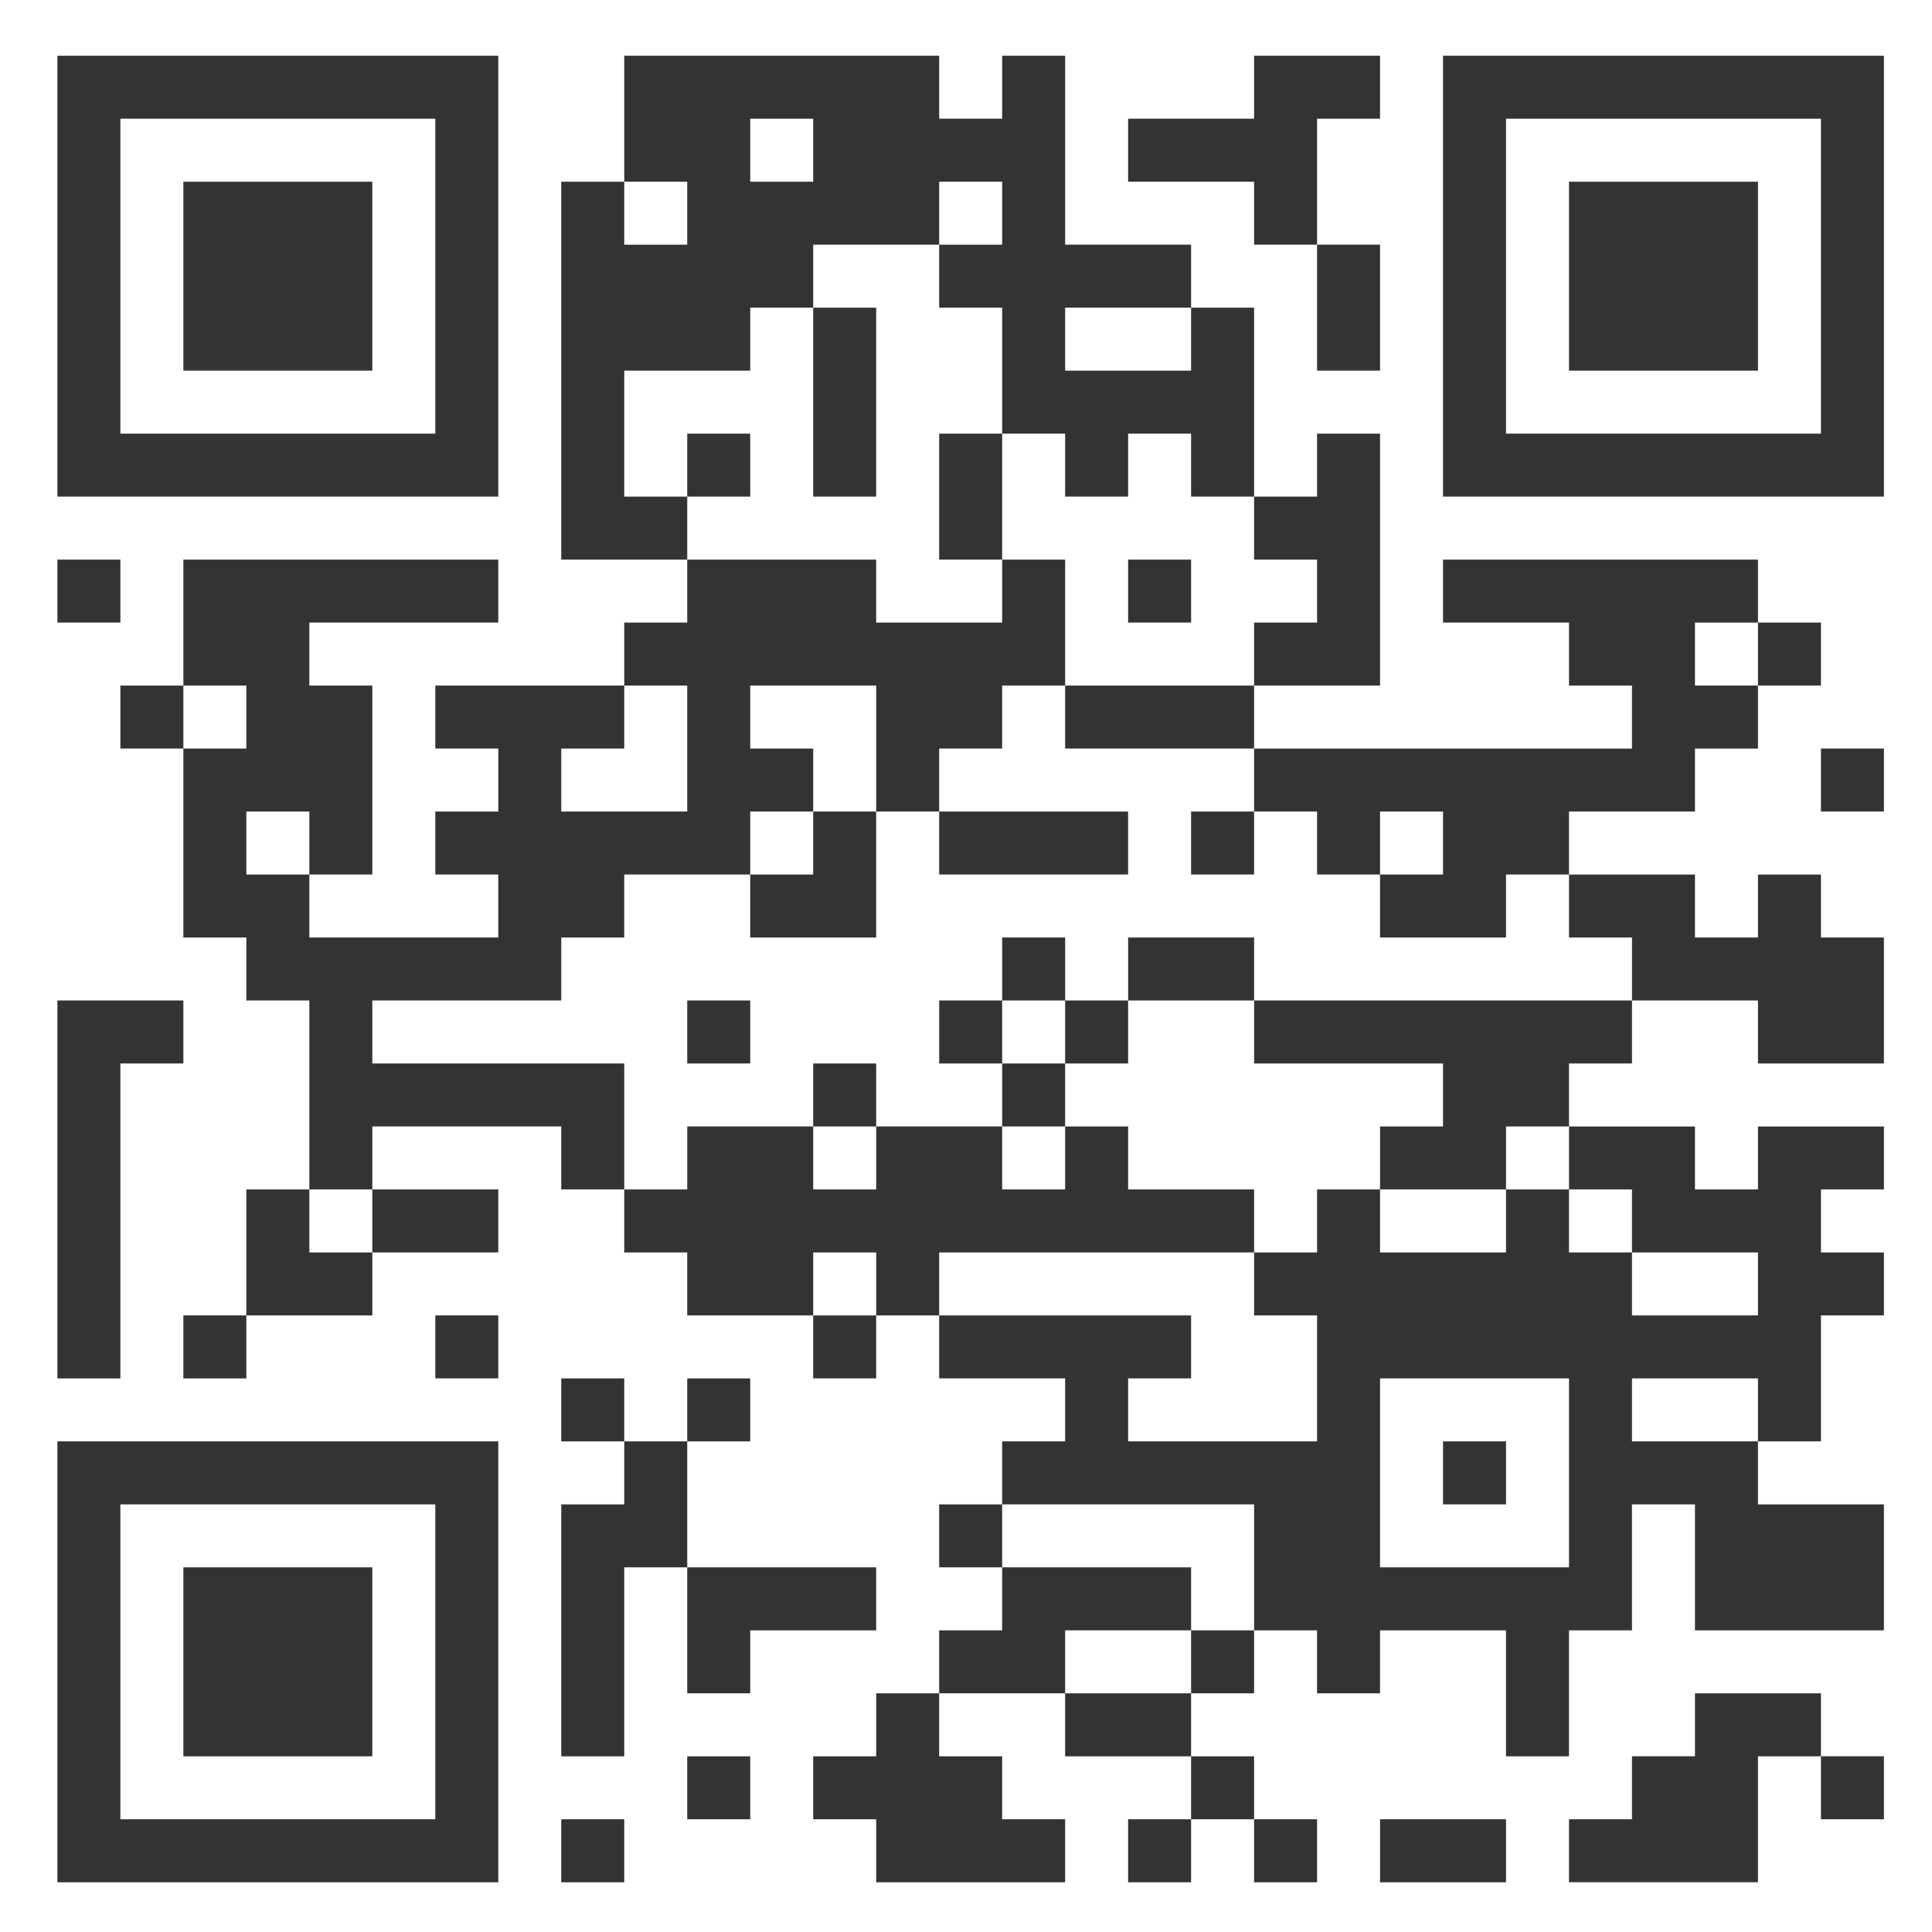 <?xml version="1.0" encoding="utf-8"?>
<!-- Generator: Adobe Illustrator 12.0.0, SVG Export Plug-In . SVG Version: 6.00 Build 51448)  -->
<!DOCTYPE svg PUBLIC "-//W3C//DTD SVG 1.1//EN" "http://www.w3.org/Graphics/SVG/1.1/DTD/svg11.dtd">
<svg  version="1.1" id="Layer_1" xmlns="http://www.w3.org/2000/svg" xmlns:xlink="http://www.w3.org/1999/xlink" width="357.166" height="357.165"
	 viewBox="0 0 357.166 357.165" overflow="visible" enable-background="new 0 0 357.166 357.165" xml:space="preserve">
<rect x="0" y="0" width="357.166" height="357.165" fill="#333333" stroke="none"/>
<g>
	<rect x="57.186" y="219.89" fill="#FFFFFF" width="11.643" height="11.646"/>
	<rect x="150.335" y="231.536" fill="#FFFFFF" width="11.645" height="11.643"/>
	<rect x="150.335" y="208.246" fill="#FFFFFF" width="11.645" height="11.644"/>
	<rect x="173.623" y="33.592" fill="#FFFFFF" width="11.645" height="11.643"/>
	<polygon fill="#FFFFFF" points="220.197,254.821 208.553,254.821 208.553,266.463 243.486,266.463 243.486,243.179 
		231.843,243.179 231.843,231.536 173.623,231.536 173.623,243.179 220.197,243.179 	"/>
	<rect x="196.911" y="301.396" fill="#FFFFFF" width="23.286" height="11.644"/>
	<rect x="185.267" y="208.246" fill="#FFFFFF" width="11.644" height="11.644"/>
	<polygon fill="#FFFFFF" points="138.692,126.741 138.692,138.385 150.335,138.385 150.335,150.028 161.979,150.028 
		161.979,126.741 	"/>
	<rect x="255.128" y="219.89" fill="#FFFFFF" width="23.288" height="11.646"/>
	<rect x="255.128" y="150.028" fill="#FFFFFF" width="11.644" height="11.645"/>
	<rect x="301.703" y="231.536" fill="#FFFFFF" width="23.289" height="11.643"/>
	<rect x="290.059" y="219.89" fill="#FFFFFF" width="11.644" height="11.646"/>
	<rect x="185.267" y="184.959" fill="#FFFFFF" width="11.644" height="11.645"/>
	<polygon fill="#FFFFFF" points="196.911,196.604 196.911,208.246 208.553,208.246 208.553,219.89 231.843,219.89 231.843,231.536 
		243.486,231.536 243.486,219.89 255.128,219.89 255.128,208.246 266.772,208.246 266.772,196.604 231.843,196.604 231.843,184.959 
		208.553,184.959 208.553,196.604 	"/>
	<rect x="313.346" y="115.097" fill="#FFFFFF" width="11.646" height="11.644"/>
	<rect x="33.899" y="126.741" fill="#FFFFFF" width="11.643" height="11.644"/>
	<polygon fill="#FFFFFF" points="103.76,138.385 103.76,150.028 127.048,150.028 127.048,126.741 115.404,126.741 115.404,138.385 	
		"/>
	<path fill="#FFFFFF" d="M290.059,173.315v-11.643h-11.643v11.643h-23.288v-11.643h-11.643v-11.645h-11.643v11.645h-11.646v-11.645
		h11.646v-11.643h-34.933v-11.644h-11.644v11.644h-11.645v11.643h34.931v11.645h-34.931v-11.645h-11.643v23.288h-23.288v-11.643
		h-23.288v11.643H103.76v11.644H68.829v11.645h46.576v23.286h11.644v-11.644h23.287v-11.643h11.645v11.643h23.288v-11.643h-11.645
		v-11.645h11.645v-11.644h11.644v11.644h11.643v-11.644h23.29v11.644h69.859v-11.644H290.059z M138.692,196.604h-11.644v-11.645
		h11.644V196.604z"/>
	<polygon fill="#FFFFFF" points="161.979,115.097 185.267,115.097 185.267,103.453 173.623,103.453 173.623,80.167 185.267,80.167 
		185.267,56.879 173.623,56.879 173.623,45.235 150.335,45.235 150.335,56.879 161.979,56.879 161.979,91.809 150.335,91.809 
		150.335,56.879 138.692,56.879 138.692,68.521 115.404,68.521 115.404,91.809 127.048,91.809 127.048,80.167 138.692,80.167 
		138.692,91.809 127.048,91.809 127.048,103.453 161.979,103.453 	"/>
	<rect x="138.692" y="21.947" fill="#FFFFFF" width="11.643" height="11.645"/>
	<polygon fill="#FFFFFF" points="185.267,278.109 185.267,289.752 220.197,289.752 220.197,301.396 231.843,301.396 
		231.843,278.109 	"/>
	<path fill="#FFFFFF" d="M0,0v357.165h357.166V0H0z M208.553,21.947h23.29V10.305h23.285v11.643h-11.643v23.288h11.643v23.287
		h-11.643V45.235h-11.643V33.592h-23.29V21.947z M10.612,10.305h81.505v81.504H10.612V10.305z M10.612,103.453h11.643v11.644H10.612
		V103.453z M10.612,184.959h23.288v11.645H22.254v58.218H10.612V184.959z M92.117,347.971H10.612v-81.508h81.505V347.971z
		 M92.117,254.821H80.474v-11.643h11.644V254.821z M115.404,347.971H103.76v-11.644h11.644V347.971z M138.692,336.327h-11.644
		v-11.643h11.644V336.327z M138.692,313.039h-11.644v-23.287h-11.644v34.933H103.76v-46.575h11.644v-11.646H103.76v-11.642h11.644
		v11.642h11.644v-11.642h11.644v11.642h-11.644v23.289h34.931v11.644h-23.288V313.039z M278.417,347.971h-23.288v-11.644h23.288
		V347.971z M348.277,336.327h-11.643v-11.643h-11.643v23.286h-34.933v-11.644h11.644v-11.643h11.644v-11.646h23.288v11.646h11.643
		V336.327z M348.277,196.604h-23.285v-11.645h-23.289v11.645h-11.644v11.643h23.287v11.644h11.646v-11.644h23.285v11.644h-11.643
		v11.646h11.643v11.643h-11.643v23.284h-11.643v11.646h23.285v23.286h-34.931v-23.286h-11.644v23.286h-11.644v23.289h-11.643
		v-23.289h-23.288v11.644h-11.643v-11.644h-11.643v11.644h-11.646v11.646h11.646v11.643h11.643v11.644h-11.643v-11.644h-11.646
		v11.644h-11.644v-11.644h11.644v-11.643h-23.286v-11.646h-23.288v11.646h11.645v11.643h11.644v11.644h-34.931v-11.644h-11.645
		v-11.643h11.645v-11.646h11.643v-11.644h11.645v-11.644h-11.645v-11.643h11.645v-11.646h11.644v-11.642h-23.288v-11.643h-11.643
		v11.643h-11.645v-11.643h-23.287v-11.643h-11.644V219.89H103.76v-11.644H68.829v11.644h23.289v11.646H68.829v11.643H45.542v11.643
		H33.899v-11.643h11.643V219.89h11.644v-34.931H45.542v-11.644H33.899v-34.931H22.254v-11.644h11.645v-23.288h58.218v11.644H57.186
		v11.644h11.643v34.931H57.186v11.643h34.931v-11.643H80.474v-11.645h11.644v-11.643H80.474v-11.644h34.931v-11.644h11.644v-11.644
		H103.76V33.592h11.644V10.305h58.218v11.643h11.645V10.305h11.644v34.93h23.286v11.644h11.646v34.93h11.643V80.167h11.643v46.575
		h-23.285v11.644h69.859v-11.644h-11.644v-11.644h-23.287v-11.644h58.22v11.644h11.643v11.644h-11.643v11.644h-11.646v11.643
		h-23.287v11.645h23.287v11.643h11.646v-11.643h11.643v11.643h11.643V196.604z M348.277,150.028h-11.643v-11.643h11.643V150.028z
		 M348.277,91.809h-81.505V10.305h81.505V91.809z"/>
	<rect x="115.404" y="33.592" fill="#FFFFFF" width="11.644" height="11.643"/>
	<rect x="196.911" y="56.879" fill="#FFFFFF" width="23.286" height="11.643"/>
	<path fill="#FFFFFF" d="M255.128,289.752h34.931v-34.931h-34.931V289.752z M266.772,266.463h11.645v11.646h-11.645V266.463z"/>
	<path fill="#FFFFFF" d="M220.197,80.167h-11.644v11.643h-11.643V80.167h-11.644v23.287h11.644v23.288h34.933v-11.644h11.643
		v-11.644h-11.643V91.809h-11.646V80.167z M220.197,115.097h-11.644v-11.644h11.644V115.097z"/>
	<rect x="45.542" y="150.028" fill="#FFFFFF" width="11.644" height="11.645"/>
	<rect x="301.703" y="254.821" fill="#FFFFFF" width="23.289" height="11.642"/>
	<rect x="278.417" y="208.246" fill="#FFFFFF" width="11.643" height="11.644"/>
	<rect x="138.692" y="150.028" fill="#FFFFFF" width="11.643" height="11.645"/>
	<path fill="#FFFFFF" d="M22.254,80.167h58.219V21.947H22.254V80.167z M33.899,33.592h34.929v34.93H33.899V33.592z"/>
	<path fill="#FFFFFF" d="M336.634,21.947h-58.218v58.219h58.218V21.947z M324.992,68.521h-34.933v-34.93h34.933V68.521z"/>
	<path fill="#FFFFFF" d="M80.474,278.109H22.254v58.218h58.219V278.109z M68.829,324.685H33.899v-34.933h34.929V324.685z"/>
</g>
</svg>

